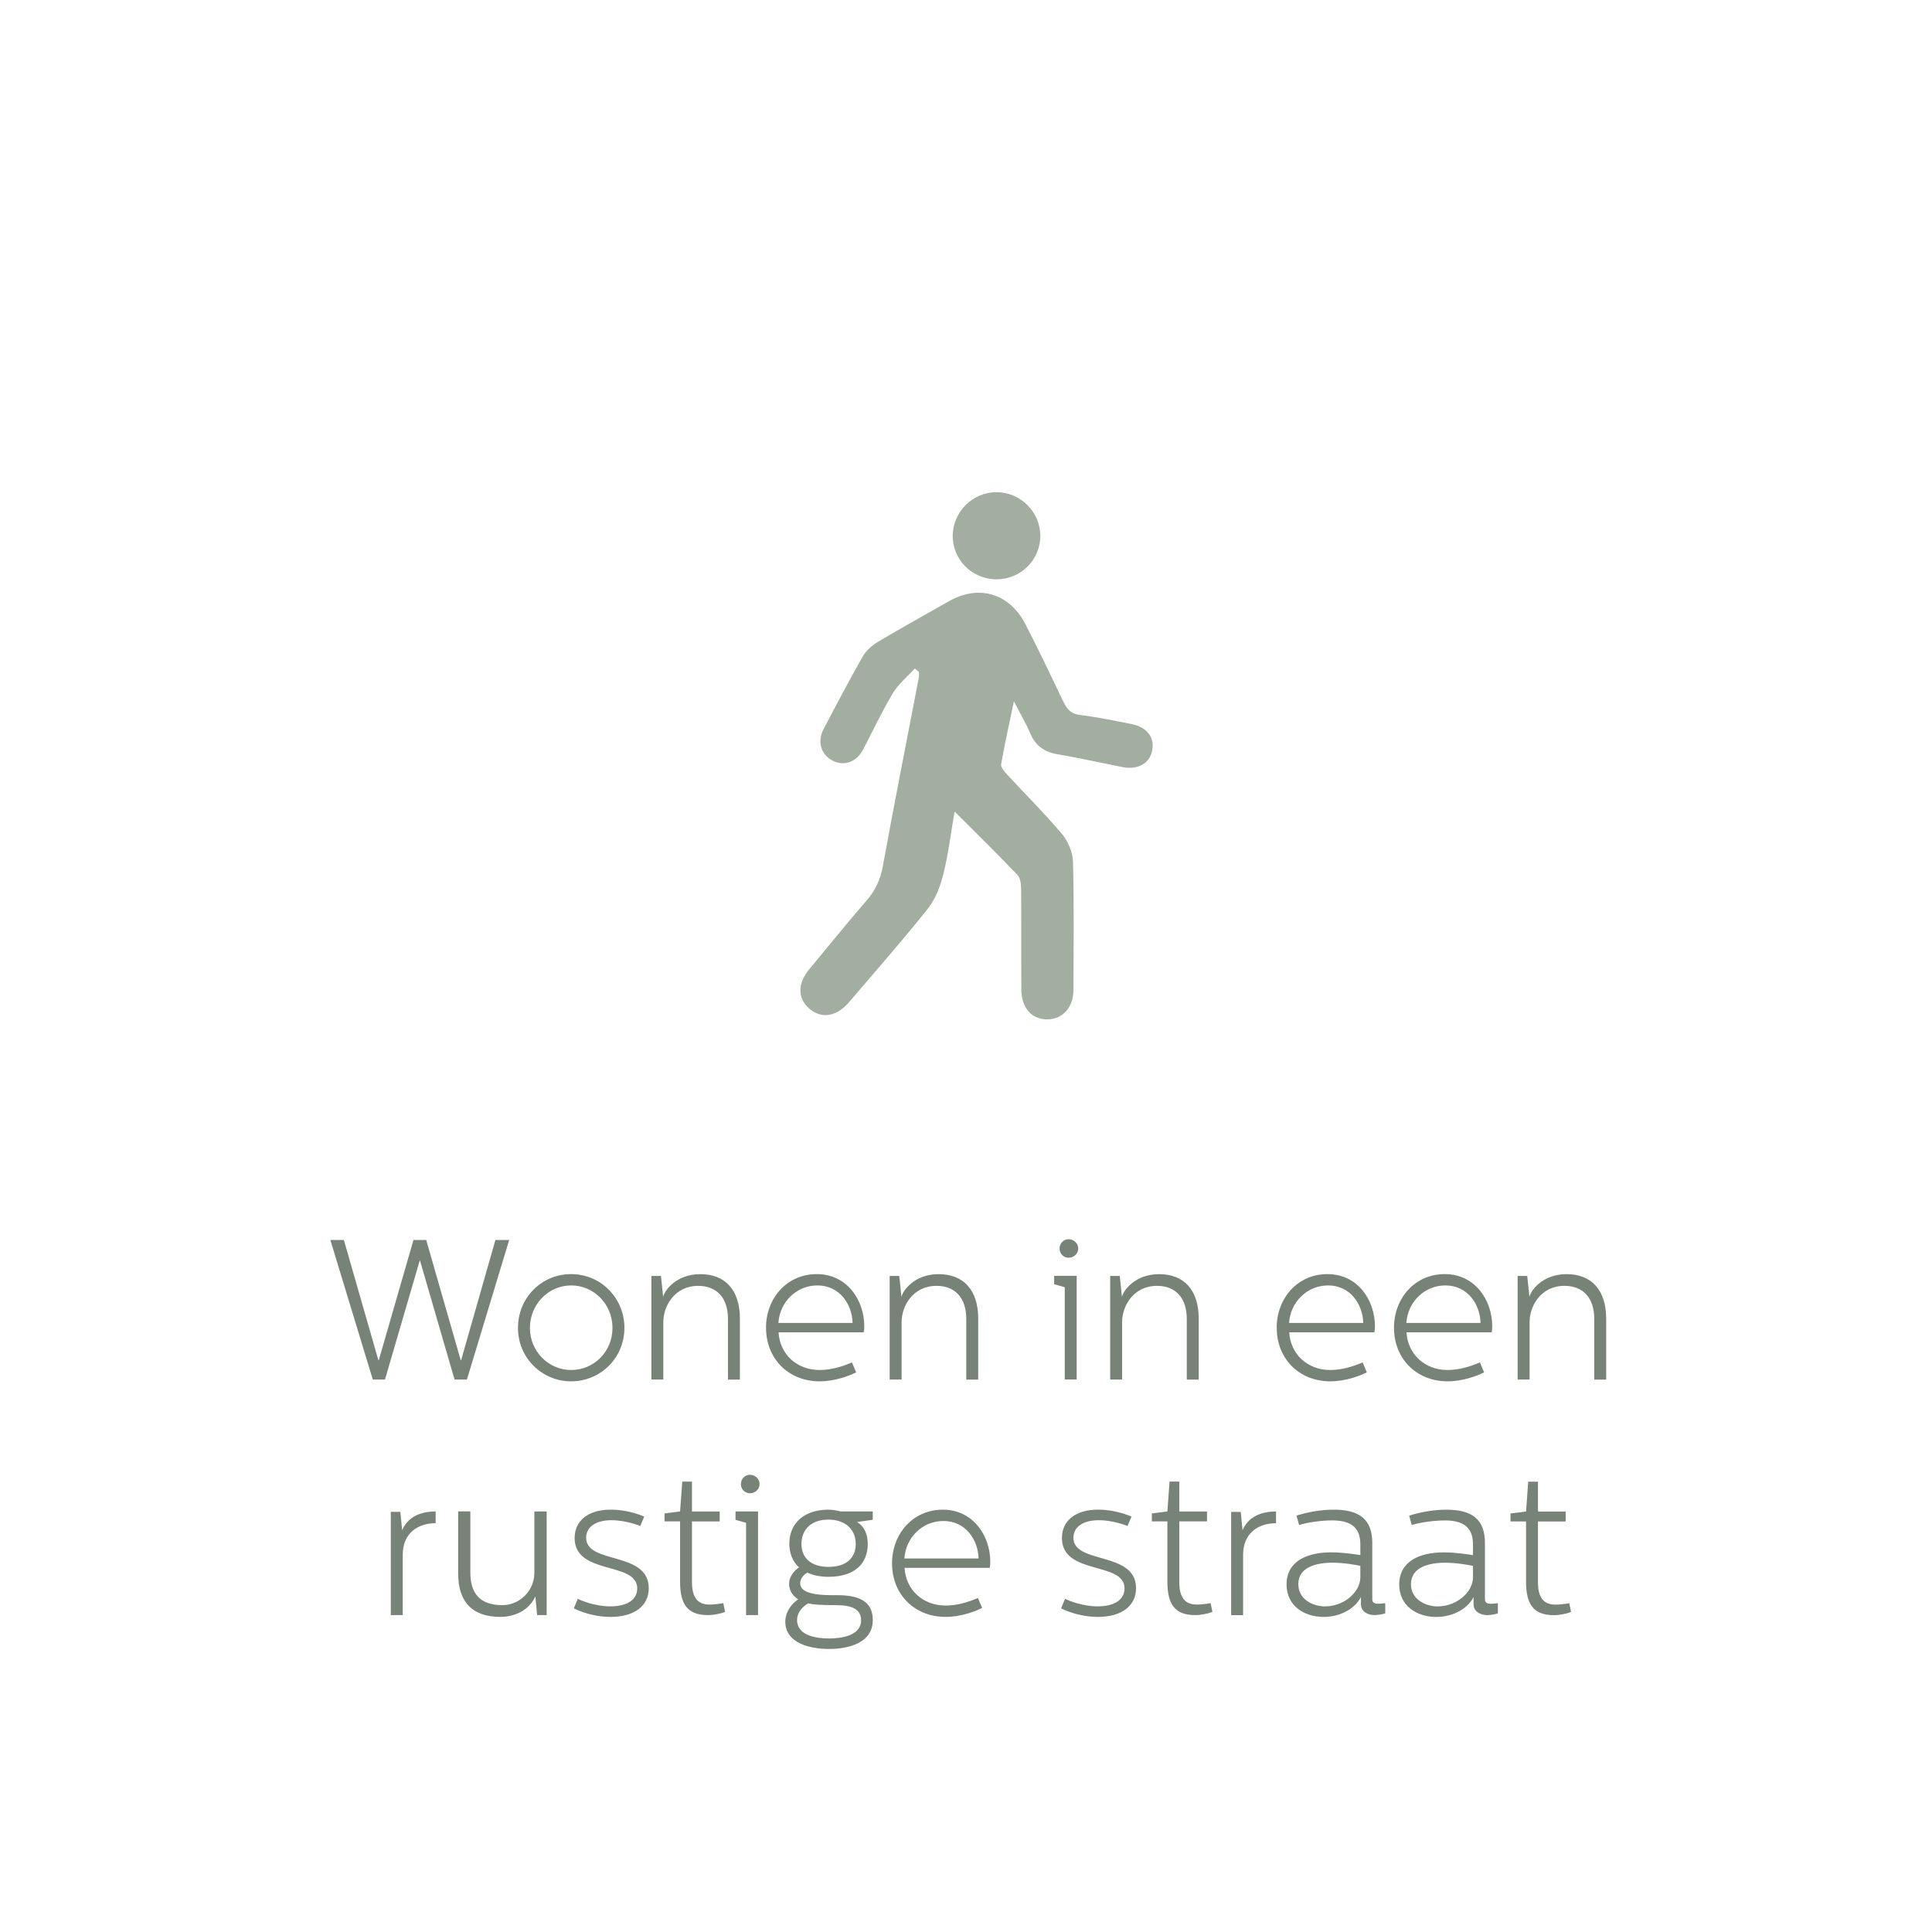 <?xml version="1.0" encoding="UTF-8"?> <svg xmlns="http://www.w3.org/2000/svg" xmlns:xlink="http://www.w3.org/1999/xlink" id="Laag_1" viewBox="0 0 595.28 595.28"><defs><style>.cls-1,.cls-2{fill:none;}.cls-3{fill:#a2ae9f;}.cls-4{fill:#788378;}.cls-2{clip-path:url(#clippath);}</style><clipPath id="clippath"><rect class="cls-1" width="595.28" height="595.28"></rect></clipPath></defs><g class="cls-2"><path class="cls-3" d="m281.85,205.99c-2.29,2.53-5.06,4.78-6.78,7.65-3.35,5.59-6.11,11.53-9.13,17.31-2.02,3.86-5.86,5.24-9.4,3.42-3.54-1.82-4.81-5.84-2.83-9.62,3.93-7.51,7.87-15.01,12.06-22.37,1.03-1.82,2.81-3.46,4.63-4.55,7.27-4.34,14.69-8.44,22.06-12.62,9.14-5.18,18.59-2.4,23.49,7.12,4.07,7.9,7.9,15.92,11.73,23.95,1.09,2.3,2.34,3.69,5.15,4.03,5.37.65,10.68,1.76,15.99,2.83,4.71.96,7.03,4.19,6.15,8.25-.84,3.91-4.45,5.89-9.1,4.97-6.67-1.33-13.32-2.82-20.02-3.96-4.08-.69-6.8-2.62-8.43-6.47-1.27-3.01-2.96-5.84-5.02-9.84-1.51,7.23-2.87,13.27-3.94,19.37-.16.9.94,2.2,1.74,3.07,5.66,6.13,11.6,12.02,16.97,18.39,1.89,2.25,3.35,5.61,3.43,8.51.36,13.21.19,26.43.14,39.64-.02,5.27-3.24,8.87-7.84,9.01-4.82.14-8.16-3.39-8.2-8.98-.08-10.43.02-20.87-.08-31.3-.01-1.43-.22-3.29-1.11-4.22-6.14-6.41-12.48-12.63-19.39-19.54-1.2,6.94-1.93,13.23-3.46,19.32-.94,3.76-2.46,7.72-4.84,10.7-7.79,9.79-16.08,19.18-24.19,28.7-3.87,4.54-8.55,5.27-12.31,1.98-3.64-3.19-3.6-7.76.08-12.17,5.87-7.05,11.62-14.21,17.64-21.14,2.74-3.16,4.25-6.52,5-10.67,3.53-19.4,7.37-38.75,11.09-58.12.1-.52.01-1.08.01-1.62-.43-.35-.86-.7-1.29-1.04"></path><path class="cls-3" d="m306.95,178.49c-7.52-.04-13.54-6.15-13.4-13.58.14-7.27,6.12-13.2,13.38-13.26,7.42-.06,13.61,6.05,13.61,13.45,0,7.46-6.05,13.43-13.6,13.39"></path><path class="cls-4" d="m470.87,456.51l-.67,9.21-4.79.61v2.45h4.79v18.5c0,6.64,1.96,10.38,8.59,10.38,1.72,0,3.87-.43,5.28-.98l-.55-2.7c-1.47.25-2.95.43-4.24.43-3.99,0-5.41-2.58-5.41-6.94v-18.68h8.54v-3.06h-8.54v-9.21h-3Zm-27.77,38.46c-4.06,0-8.36-2.27-8.36-6.89,0-5.22,5.59-6.58,10.51-6.58,3.75,0,7.87.8,8.6.98v3.5c0,4.67-5.16,8.97-10.76,8.97m-8.91-27.96l.8,2.89c2.77-.86,7.13-1.41,10.14-1.41,5.1,0,8.73,1.6,8.73,7.38v3.32c-.98-.18-5.29-.86-8.97-.86-7.31,0-13.76,2.64-13.76,9.89,0,6.64,5.46,10.01,11.42,10.01,5.16,0,9.71-2.57,11.49-6.14v2.21c0,2.39,2.27,3.37,4.17,3.37,1.17,0,3.01-.37,3.32-.55v-3.13c-.37.06-1.54.18-2.21.18-1.04,0-1.78-.31-1.78-1.41v-17.32c0-7.25-3.92-10.26-11.85-10.26-4.12,0-8.3.8-11.49,1.84m-25.8,27.96c-4.06,0-8.36-2.27-8.36-6.89,0-5.22,5.59-6.58,10.51-6.58,3.75,0,7.87.8,8.6.98v3.5c0,4.67-5.16,8.97-10.76,8.97m-8.91-27.96l.8,2.89c2.76-.86,7.13-1.41,10.14-1.41,5.1,0,8.73,1.6,8.73,7.38v3.32c-.98-.18-5.29-.86-8.97-.86-7.31,0-13.76,2.64-13.76,9.89,0,6.64,5.46,10.01,11.42,10.01,5.16,0,9.71-2.57,11.49-6.14v2.21c0,2.39,2.27,3.37,4.17,3.37,1.17,0,3.01-.37,3.32-.55v-3.13c-.37.06-1.54.18-2.21.18-1.05,0-1.78-.31-1.78-1.41v-17.32c0-7.25-3.92-10.26-11.85-10.26-4.12,0-8.3.8-11.49,1.84m-20.14-1.16v31.82h3.68v-18.55c0-6.82,4.79-9.77,10.14-9.77v-3.62c-4.67,0-8.6,1.72-10.32,5.77l-.55-5.64h-2.94Zm-18.98-9.34l-.67,9.21-4.79.61v2.45h4.79v18.5c0,6.64,1.96,10.38,8.59,10.38,1.72,0,3.87-.43,5.28-.98l-.55-2.7c-1.48.25-2.95.43-4.24.43-3.99,0-5.41-2.58-5.41-6.94v-18.68h8.54v-3.06h-8.54v-9.21h-3Zm-22.12,41.71c7.31,0,11.79-3.37,11.79-8.84,0-11.55-19.29-7.25-19.29-15.55,0-3.5,3.2-5.41,7.81-5.41s8.85,1.78,8.85,1.78l1.23-2.89c-1.78-.8-5.83-2.15-10.26-2.15-7.07,0-11.18,3.49-11.18,8.72,0,11.61,19.29,7.13,19.29,15.55,0,3.32-2.83,5.53-8.3,5.53-4.67,0-8.85-1.72-10.01-2.33l-1.23,2.95c1.35.67,5.71,2.63,11.3,2.63m-59.59-17.99c.43-6.46,5.53-11.56,12.05-11.56,6.88,0,10.69,5.9,10.82,11.56h-22.86Zm-3.8,1.53c0,9.34,6.75,16.46,16.52,16.46,4.61,0,8.85-1.59,11.24-2.76l-1.29-3.07c-3.13,1.35-6.57,2.34-9.95,2.34-7.07,0-12.29-4.92-12.66-11.62h26.23s.18-.61.18-1.84c0-8.11-5.34-16.09-14.62-16.09s-15.66,7.49-15.66,16.58m-17.33,12.84c4.98,0,7.8,1.23,7.8,4.67,0,4.8-6.21,5.6-9.89,5.6s-9.83-.8-9.83-5.66c0-2.52,1.84-4.24,3.44-5.16,1.9.43,4.18.55,8.48.55h0Zm-2.27-26.36c5.04,0,8.42,2.89,8.42,7.5,0,4.36-2.95,7.07-8.36,7.07s-8.36-2.77-8.36-7.07c0-4.61,3.2-7.5,8.3-7.5h0Zm13.7-2.51h-9.95c-1.11-.31-2.52-.55-3.75-.55-7.19,0-12.04,3.92-12.04,10.56,0,2.58.92,5.47,3,7.19-.98.73-3.07,2.45-3.07,5.09,0,1.72.8,3.57,2.82,4.79-2.94,1.96-3.99,4.79-3.99,6.82,0,6.82,7.8,8.47,13.45,8.47s13.51-1.65,13.51-8.9c0-6.02-4.6-7.67-10.99-7.67h-.68c-3.5,0-10.7,0-10.7-3.63,0-1.91,1.66-3.01,2.21-3.32,1.84.92,4.36,1.29,6.51,1.29,8.05,0,12.1-4.05,12.1-10.13,0-3.13-1.16-5.47-3.31-6.76l4.85-.68v-2.57Zm-37.84-11.3c-1.59,0-2.82,1.29-2.82,2.88s1.23,2.82,2.82,2.82,2.94-1.23,2.94-2.88c0-1.53-1.41-2.82-2.94-2.82m-4.48,11.3v2.58l3.26.92v28.44h3.68v-31.94h-6.93Zm-16.4-9.21l-.68,9.21-4.79.61v2.45h4.79v18.5c0,6.64,1.96,10.38,8.59,10.38,1.72,0,3.87-.43,5.28-.98l-.55-2.7c-1.47.25-2.95.43-4.24.43-3.99,0-5.41-2.58-5.41-6.94v-18.68h8.54v-3.06h-8.54v-9.21h-3Zm-22.12,41.71c7.31,0,11.79-3.37,11.79-8.84,0-11.55-19.29-7.25-19.29-15.55,0-3.5,3.2-5.41,7.81-5.41s8.85,1.78,8.85,1.78l1.23-2.89c-1.78-.8-5.83-2.15-10.26-2.15-7.07,0-11.18,3.49-11.18,8.72,0,11.61,19.29,7.13,19.29,15.55,0,3.32-2.83,5.53-8.3,5.53-4.67,0-8.85-1.72-10.01-2.33l-1.23,2.95c1.35.67,5.71,2.63,11.3,2.63m-46.93-32.49v19.17c0,8.48,4.17,13.32,12.96,13.32,4.55,0,8.91-2.08,10.82-6.32l.55,5.77h2.94v-31.94h-3.8v18.98c0,5.47-4.55,9.89-9.83,9.89-7.25,0-9.89-3.93-9.89-10.14v-18.74h-3.74Zm-20.76.12v31.82h3.68v-18.55c0-6.82,4.79-9.77,10.14-9.77v-3.62c-4.67,0-8.6,1.72-10.32,5.77l-.55-5.64h-2.94Z"></path><path class="cls-4" d="m467.61,393.12v31.94h3.68v-17.75c0-4.85,3.44-11.12,10.76-11.12,5.9,0,9.16,3.93,9.16,10.14v18.74h3.68v-18.8c0-8.79-4.54-13.69-12.16-13.69s-11.12,5.21-11.49,7l-.67-6.44h-2.94Zm-34.29,14.5c.43-6.46,5.53-11.56,12.04-11.56,6.88,0,10.69,5.9,10.82,11.56h-22.86Zm-3.8,1.53c0,9.34,6.75,16.46,16.52,16.46,4.61,0,8.85-1.59,11.24-2.76l-1.29-3.07c-3.13,1.35-6.58,2.34-9.96,2.34-7.07,0-12.29-4.92-12.66-11.62h26.23s.18-.61.18-1.84c0-8.11-5.34-16.09-14.62-16.09s-15.66,7.49-15.66,16.58m-32.32-1.53c.43-6.46,5.53-11.56,12.04-11.56,6.88,0,10.69,5.9,10.82,11.56h-22.86Zm-3.8,1.53c0,9.34,6.75,16.46,16.52,16.46,4.61,0,8.85-1.59,11.24-2.76l-1.29-3.07c-3.13,1.35-6.58,2.34-9.96,2.34-7.07,0-12.29-4.92-12.66-11.62h26.23s.18-.61.18-1.84c0-8.11-5.34-16.09-14.62-16.09s-15.66,7.49-15.66,16.58m-51.3-16.03v31.94h3.68v-17.75c0-4.85,3.44-11.12,10.76-11.12,5.9,0,9.16,3.93,9.16,10.14v18.74h3.68v-18.8c0-8.79-4.54-13.69-12.16-13.69s-11.12,5.21-11.49,7l-.67-6.44h-2.94Zm-12.78-11.3c-1.6,0-2.82,1.29-2.82,2.88s1.23,2.82,2.82,2.82,2.94-1.23,2.94-2.88c0-1.53-1.41-2.82-2.94-2.82m-4.48,11.3v2.57l3.26.92v28.44h3.68v-31.94h-6.93Zm-50.68,0v31.94h3.68v-17.75c0-4.85,3.44-11.12,10.76-11.12,5.9,0,9.16,3.93,9.16,10.14v18.74h3.68v-18.8c0-8.79-4.54-13.69-12.16-13.69s-11.12,5.21-11.49,7l-.67-6.44h-2.94Zm-34.29,14.5c.43-6.46,5.53-11.56,12.04-11.56,6.88,0,10.69,5.9,10.82,11.56h-22.86Zm-3.8,1.53c0,9.34,6.75,16.46,16.52,16.46,4.61,0,8.85-1.59,11.24-2.76l-1.29-3.07c-3.13,1.35-6.57,2.34-9.96,2.34-7.07,0-12.29-4.92-12.66-11.62h26.23s.18-.61.18-1.84c0-8.11-5.34-16.09-14.62-16.09s-15.66,7.49-15.66,16.58m-35.32-16.03v31.94h3.68v-17.75c0-4.85,3.44-11.12,10.76-11.12,5.9,0,9.16,3.93,9.16,10.14v18.74h3.68v-18.8c0-8.79-4.54-13.69-12.16-13.69s-11.12,5.21-11.49,7l-.67-6.44h-2.94Zm-24.7,2.94c7.01,0,12.72,5.78,12.72,13.09s-5.71,12.97-12.72,12.97-12.72-5.78-12.72-12.97,5.65-13.09,12.72-13.09m-16.4,13.09c0,9.22,7.36,16.46,16.4,16.46s16.4-7.24,16.4-16.46-7.3-16.58-16.4-16.58-16.4,7.24-16.4,16.58m-57.81-27.09l13.08,43h3.75l10.75-36.8,10.69,36.8h3.81l13.02-43h-4.24l-10.57,37.04h-.12l-10.63-37.04h-3.93l-10.69,37.04h-.12l-10.63-37.04h-4.18Z"></path></g></svg> 